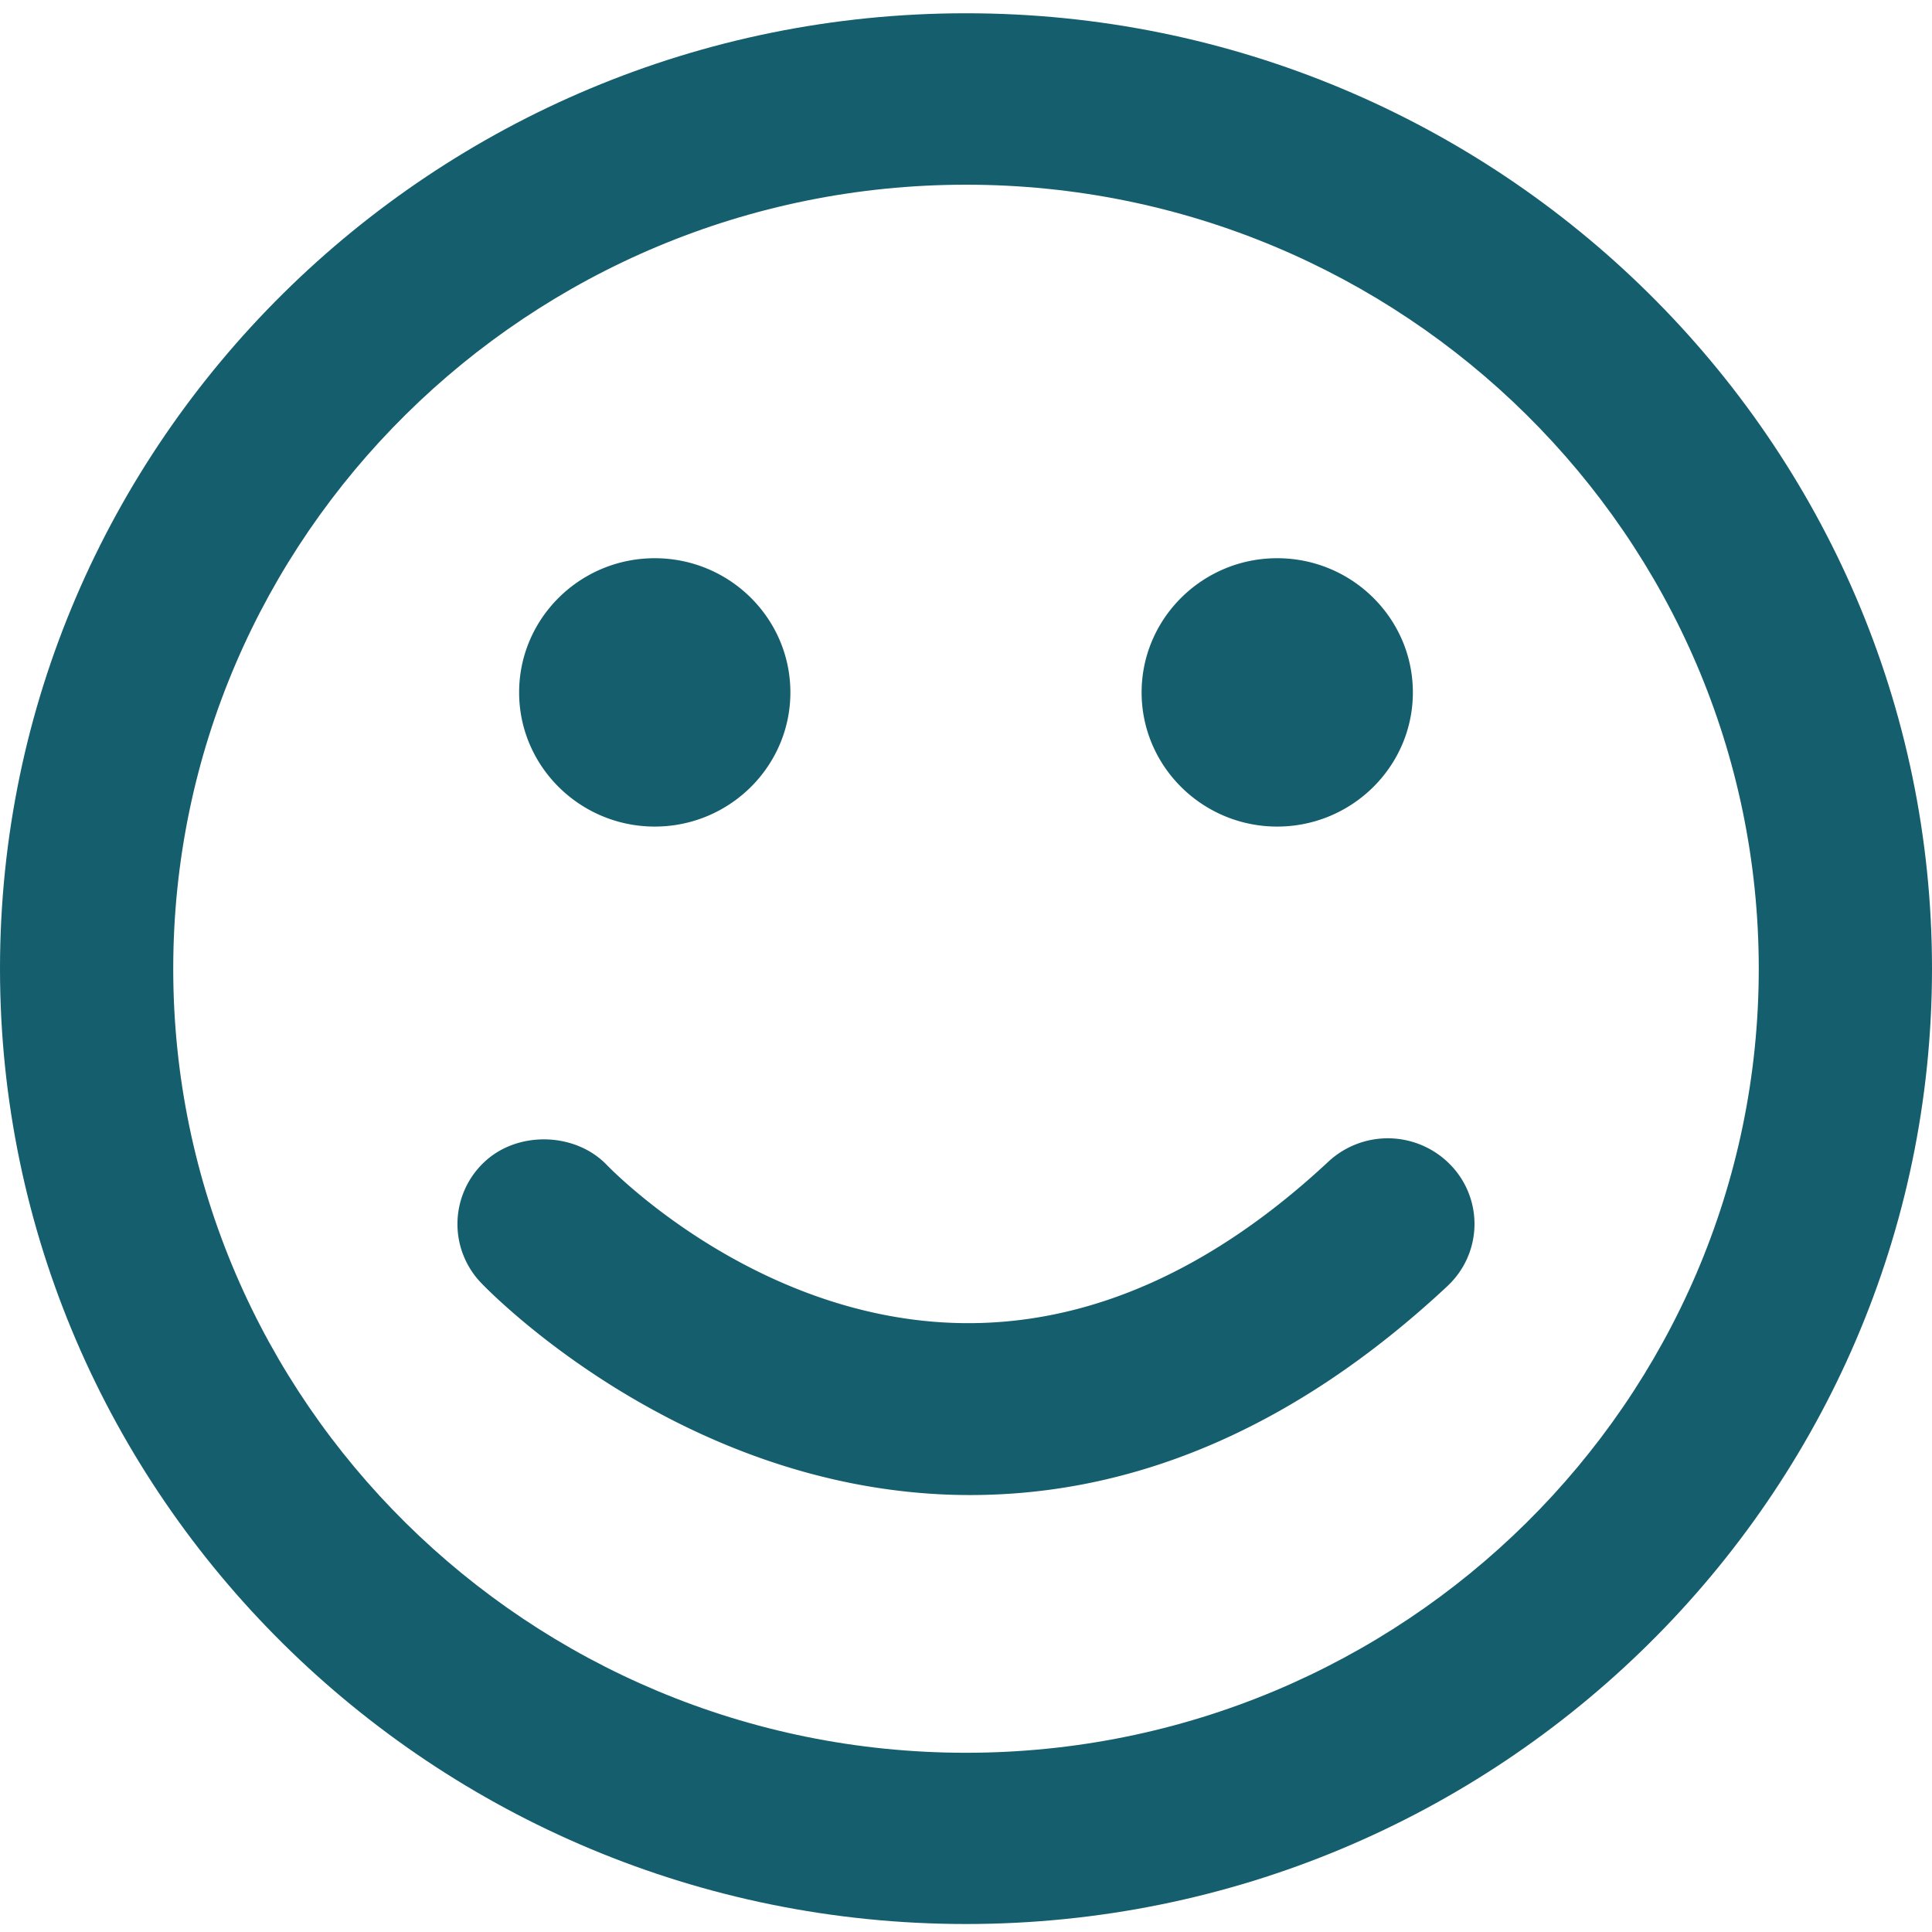 <svg xmlns="http://www.w3.org/2000/svg" width="30" height="30" viewBox="0 0 30 30">
    <g fill="#155E6E" fill-rule="evenodd">
        <path d="M15 .206C6.73.206 0 6.861 0 15.041s6.73 14.835 15 14.835 15-6.655 15-14.835S23.27.206 15 .206zm0 27.011c-6.788 0-12.31-5.461-12.31-12.174C2.69 8.329 8.212 2.868 15 2.868s12.31 5.461 12.31 12.175c0 6.711-5.522 12.174-12.31 12.174z"/>
        <path d="M19.832 8.668c-1.16 0-2.105.935-2.105 2.084 0 1.148.945 2.083 2.105 2.083 1.161 0 2.107-.935 2.107-2.083 0-1.15-.946-2.084-2.107-2.084zM10.167 8.668c-1.162 0-2.106.935-2.106 2.084 0 1.148.946 2.083 2.106 2.083 1.161 0 2.106-.935 2.106-2.083 0-1.15-.944-2.084-2.106-2.084zM22.473 19.973c-2.386 2.226-4.97 3.317-7.683 3.238-4.263-.128-7.2-3.165-7.323-3.294a1.32 1.32 0 0 1 .059-1.878c.517-.483 1.41-.458 1.898.052.097.1 2.403 2.455 5.612 2.455 1.925 0 3.806-.843 5.591-2.508a1.355 1.355 0 0 1 1.901.055 1.316 1.316 0 0 1-.056 1.88z"/>
    </g>
</svg>
